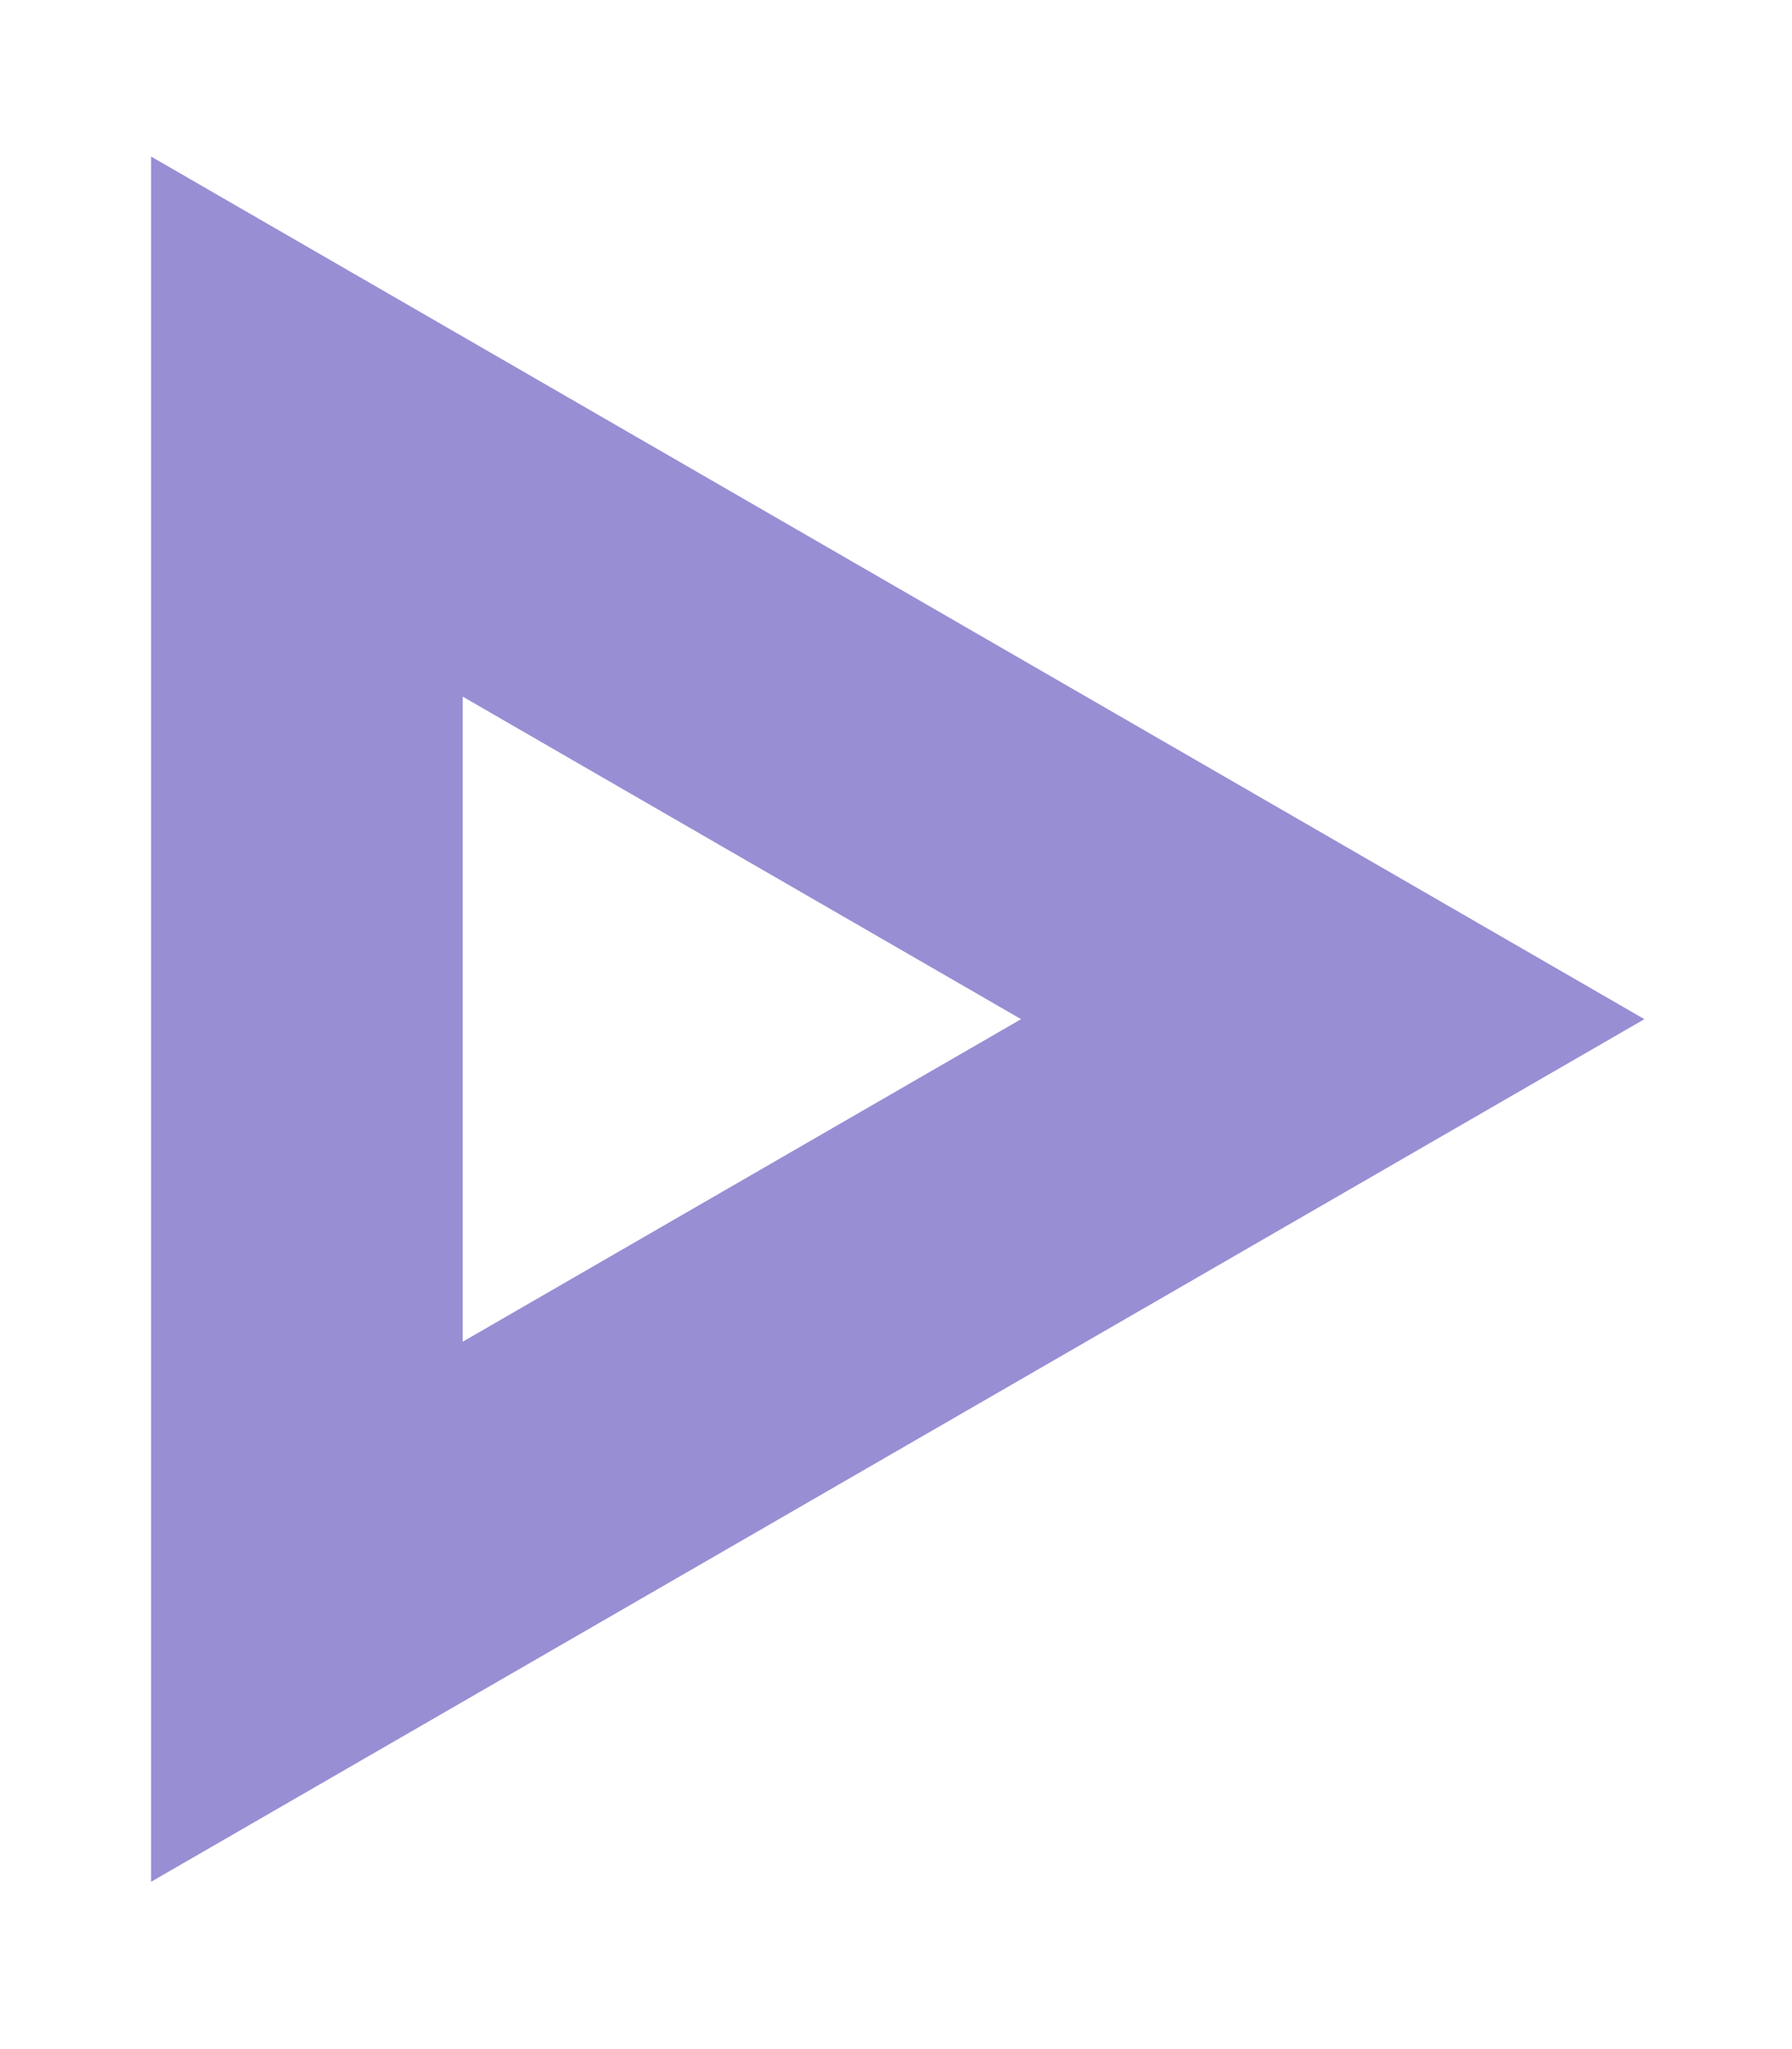 <?xml version="1.0" encoding="UTF-8"?> <svg xmlns="http://www.w3.org/2000/svg" width="63" height="72" viewBox="0 0 63 72" fill="none"><g opacity="0.5" filter="url(#filter0_f_603_193)"><path d="M10.789 56.633L10.789 14.989L46.854 35.811L10.789 56.633Z" stroke="#321EAA" stroke-width="10.957"></path></g><defs><filter id="filter0_f_603_193" x="0.311" y="0.5" width="62.5" height="70.622" filterUnits="userSpaceOnUse" color-interpolation-filters="sRGB"><feFlood flood-opacity="0" result="BackgroundImageFix"></feFlood><feBlend mode="normal" in="SourceGraphic" in2="BackgroundImageFix" result="shape"></feBlend><feGaussianBlur stdDeviation="2.5" result="effect1_foregroundBlur_603_193"></feGaussianBlur></filter></defs></svg> 